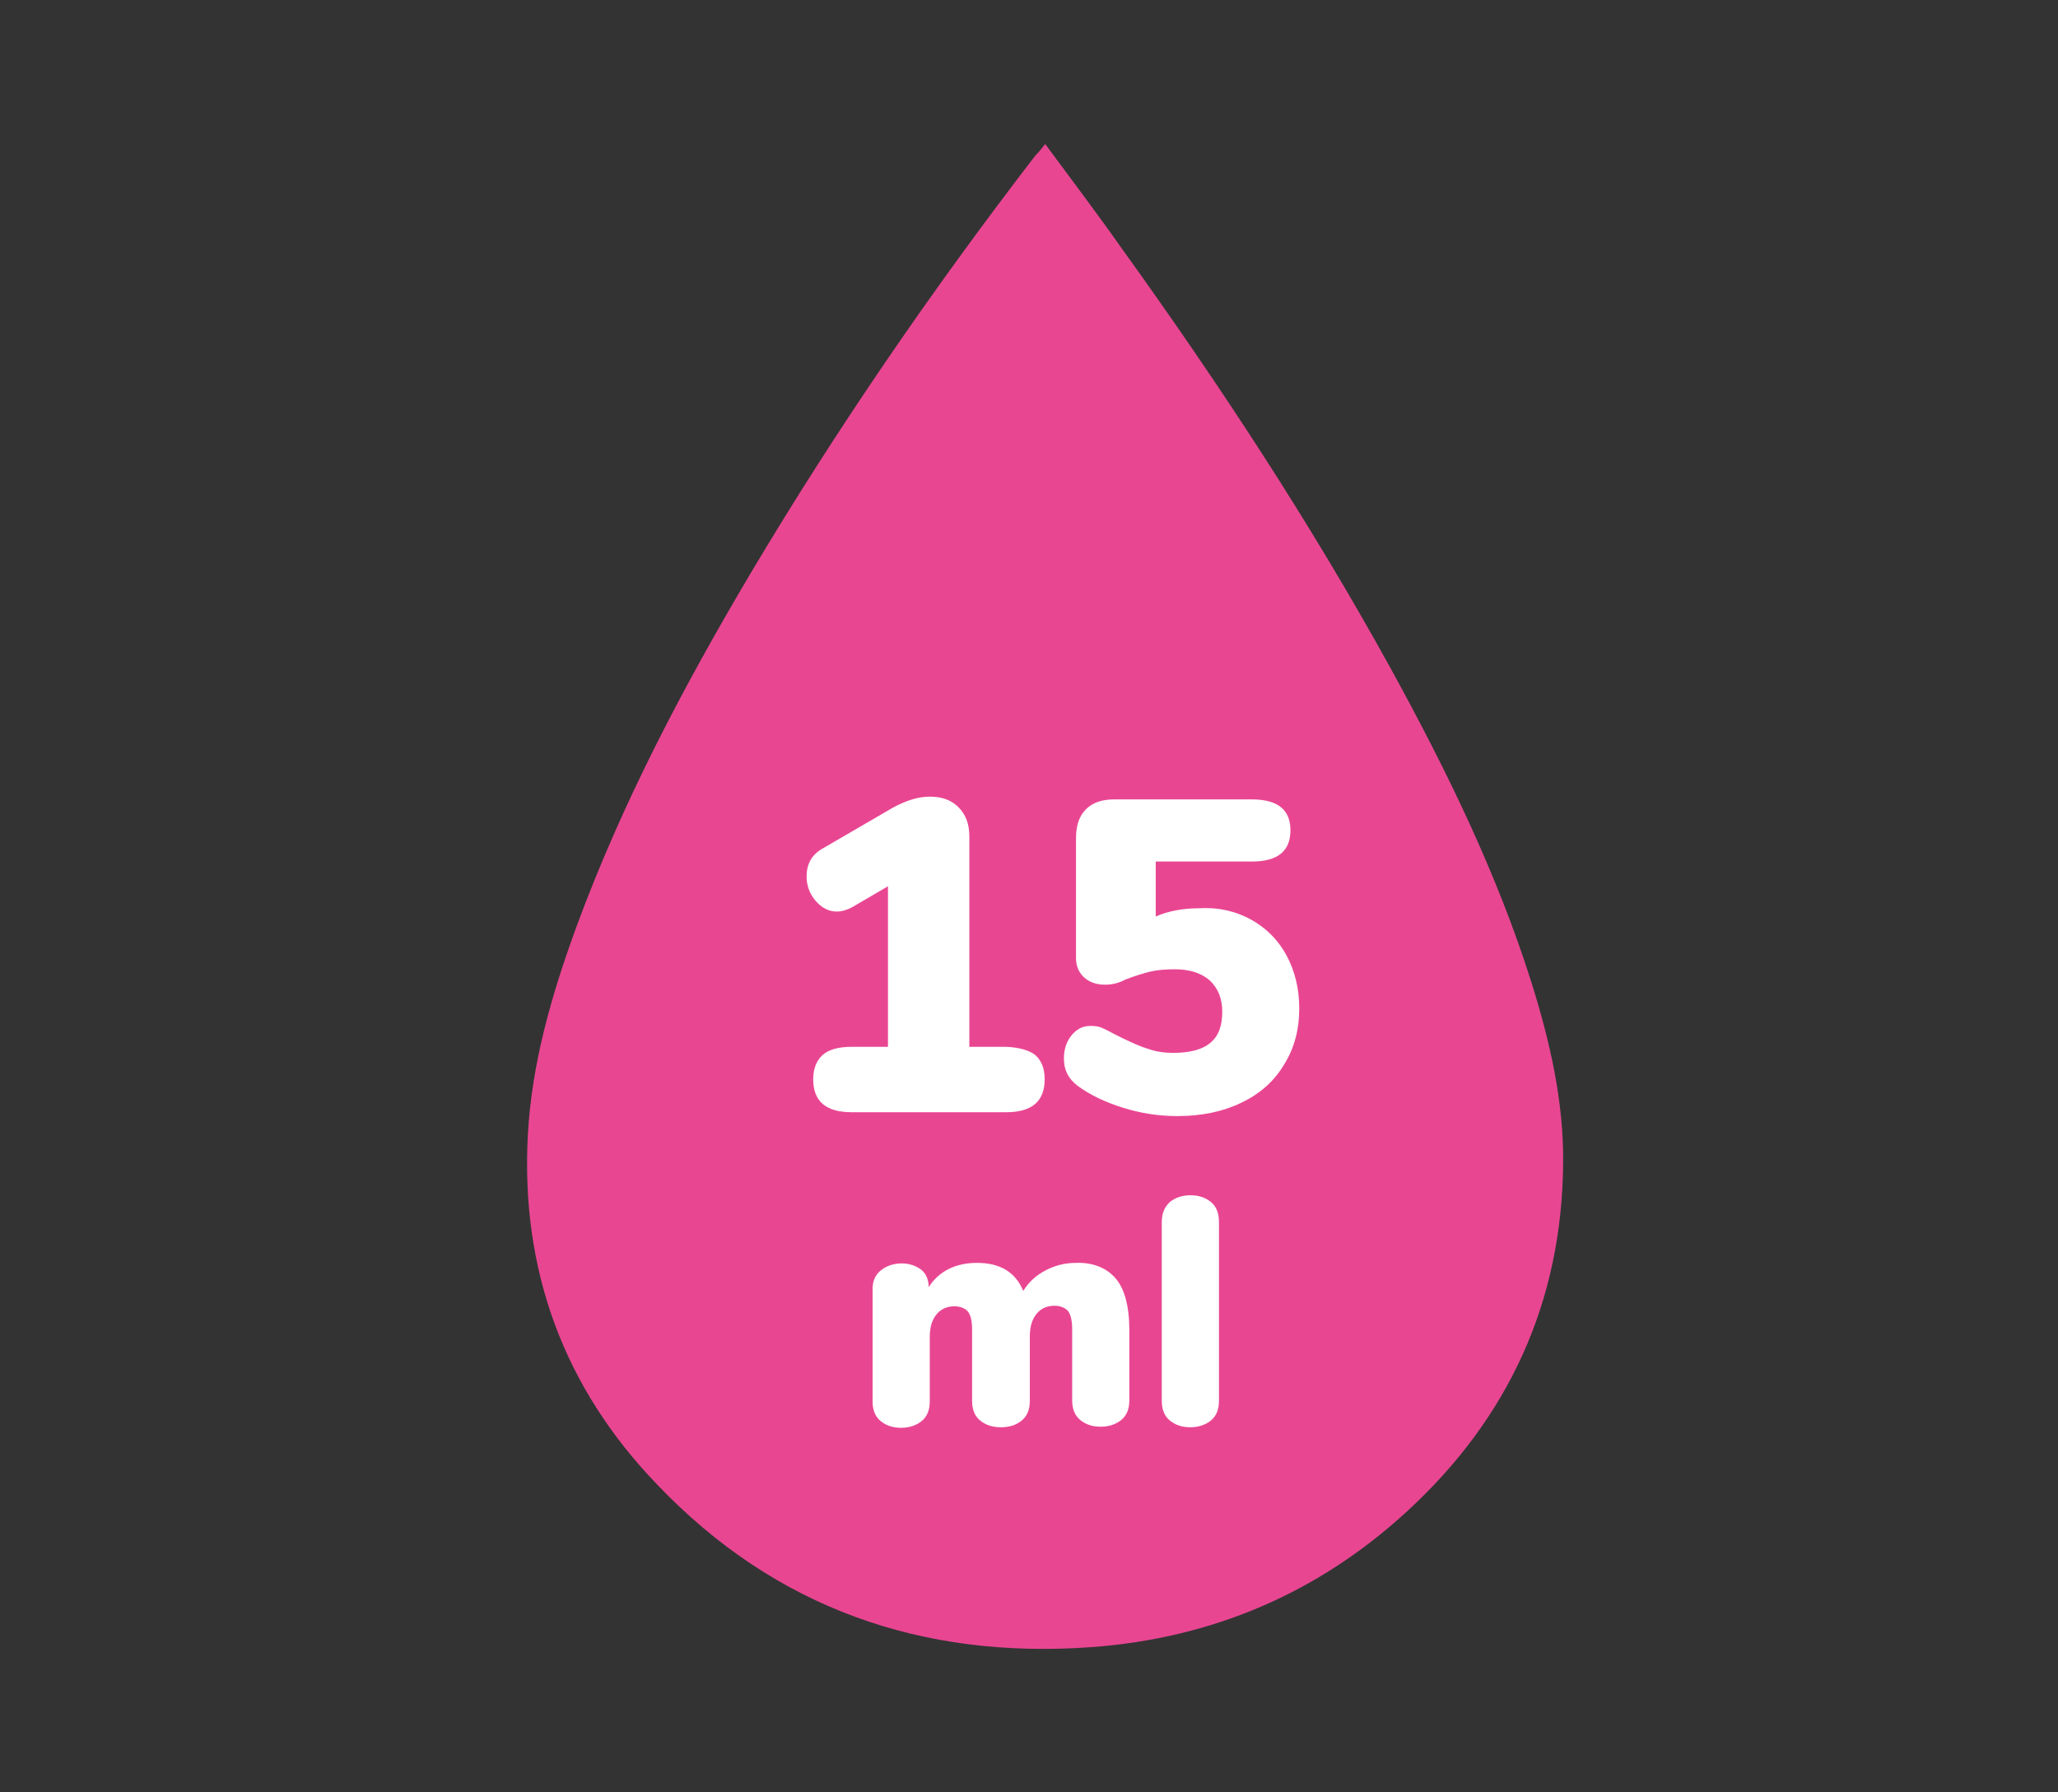 <svg xmlns="http://www.w3.org/2000/svg" xmlns:xlink="http://www.w3.org/1999/xlink" id="Capa_1" x="0px" y="0px" viewBox="0 0 374.3 326" style="enable-background:new 0 0 374.3 326;" xml:space="preserve"><rect x="0" y="0" width="374.3" height="326" fill="#333333" stroke="none"/><style type="text/css">	.st0{fill:#E94692;}	.st1{fill:none;}	.st2{enable-background:new    ;}	.st3{fill:#FFFFFF;}</style><g>	<g id="BlH6Zl_00000063593897781300595580000003831309949787966339_">		<g>			<g>				<path class="st0" d="M-387.5,26.2c4.8,6.5,9.5,12.7,14,19.1c17.7,24.6,34.3,49.9,48.9,76.4c10.1,18.4,19.3,37.2,25.6,57.2     c3.3,10.6,5.8,21.4,5.7,32.6c-0.2,25.3-9.9,46.4-28.4,63.4c-16.2,14.9-35.5,23.1-57.5,24.7c-30.7,2.2-57.4-7.1-78.8-29.5     c-16.9-17.7-24.7-39.1-23.4-63.6c0.7-13.2,4.4-25.8,8.9-38.1c8.3-22.5,19.4-43.5,31.6-64.1c15.7-26.4,33.1-51.7,51.8-76     C-388.7,27.7-388.2,27.1-387.5,26.2z"></path>			</g>		</g>	</g>	<rect x="-440.5" y="144.8" class="st1" width="105.9" height="117.9"></rect>	<g class="st2">		<path class="st3" d="M-394.1,177.9c1.8,2.4,2.7,5.4,2.7,8.8c0,3.3-0.9,6.1-2.7,8.6c-1.8,2.4-4.3,4.3-7.6,5.6   c-3.3,1.3-7.1,2-11.4,2c-3.5,0-6.9-0.5-10.1-1.4c-3.2-0.9-6-2.3-8.4-4.1c-0.9-0.7-1.6-1.4-1.9-2.2c-0.4-0.8-0.6-1.7-0.6-2.8   c0-1.7,0.5-3.1,1.4-4.2c0.9-1.2,2-1.7,3.4-1.7c0.8,0,1.4,0.1,2,0.4c0.6,0.2,1.4,0.6,2.4,1.2c0.2,0.1,0.5,0.2,0.8,0.4   c0.3,0.1,0.6,0.3,1,0.4c1.7,0.9,3.3,1.5,4.7,2c1.4,0.5,2.9,0.7,4.7,0.7c3,0,5.2-0.5,6.5-1.5c1.3-1,2-2.6,2-4.9   c0-2.1-0.7-3.6-2-4.5c-1.3-0.9-3.6-1.4-6.6-1.4h-5c-1.6,0-2.9-0.6-3.8-1.7c-0.9-1.1-1.4-2.5-1.4-4s0.5-2.9,1.4-4   c0.9-1.1,2.2-1.7,3.8-1.7h3.6c3,0,5.1-0.4,6.5-1.3c1.3-0.9,2-2.2,2-4.1c0-2-0.6-3.5-1.8-4.7c-1.2-1.1-2.8-1.7-4.9-1.7   c-1.5,0-2.9,0.2-4.2,0.7c-1.3,0.5-2.8,1.1-4.4,1.9l-1.7,0.8c-1,0.5-1.8,0.9-2.4,1.2c-0.6,0.2-1.3,0.4-2,0.4   c-1.3,0-2.5-0.6-3.4-1.7c-0.9-1.2-1.4-2.6-1.4-4.2c0-1.1,0.2-2.1,0.6-2.8c0.4-0.8,1-1.5,1.9-2.2c2.3-1.7,5.1-3.1,8.2-4   c3.2-1,6.4-1.5,9.6-1.5c4,0,7.5,0.6,10.6,1.9c3,1.3,5.4,3.1,7,5.5c1.6,2.4,2.5,5.1,2.5,8.3c0,3-0.8,5.6-2.3,7.8   c-1.5,2.2-3.7,3.9-6.4,4.9C-398.4,173.8-395.9,175.5-394.1,177.9z"></path>		<path class="st3" d="M-379.5,195.5c-3.7-5-5.6-12.3-5.6-21.8c0-9.4,1.9-16.7,5.6-21.7s9.1-7.5,16.2-7.5c7,0,12.4,2.5,16.1,7.5   c3.7,5,5.6,12.2,5.6,21.7c0,9.5-1.9,16.7-5.6,21.8c-3.7,5-9.1,7.5-16.2,7.5C-370.4,203-375.8,200.5-379.5,195.5z M-357.7,187.6   c1.1-2.8,1.7-7.4,1.7-13.8c0-6.4-0.6-10.9-1.7-13.8c-1.1-2.8-3-4.2-5.6-4.2s-4.4,1.4-5.6,4.2c-1.1,2.8-1.7,7.4-1.7,13.8   c0,6.4,0.6,11,1.7,13.8c1.1,2.8,3,4.2,5.6,4.2S-358.9,190.4-357.7,187.6z"></path>	</g>	<g class="st2">		<path class="st3" d="M-374.8,232.4c1.7,1.9,2.6,5.1,2.6,9.6v12.7c0,1.6-0.5,2.8-1.5,3.6c-1,0.8-2.3,1.2-3.7,1.2   c-1.5,0-2.7-0.4-3.7-1.2c-1-0.8-1.5-2-1.5-3.6v-13c0-1.6-0.3-2.7-0.8-3.3c-0.6-0.6-1.4-0.9-2.4-0.9c-1.4,0-2.5,0.5-3.3,1.5   c-0.8,1-1.2,2.3-1.2,4.1v11.7c0,1.6-0.5,2.8-1.5,3.6c-1,0.8-2.2,1.2-3.8,1.2c-1.5,0-2.7-0.4-3.7-1.2c-1-0.8-1.5-2-1.5-3.6v-13   c0-1.6-0.3-2.7-0.8-3.3c-0.6-0.6-1.4-0.9-2.4-0.9c-1.4,0-2.5,0.5-3.3,1.5c-0.8,1-1.2,2.3-1.2,4.1v11.7c0,1.6-0.5,2.8-1.5,3.6   c-1,0.8-2.3,1.2-3.7,1.2c-1.5,0-2.7-0.4-3.7-1.2c-1-0.8-1.5-2-1.5-3.6v-20.4c0-1.5,0.5-2.7,1.6-3.5c1-0.8,2.3-1.2,3.7-1.2   c1.4,0,2.5,0.4,3.5,1.1c0.9,0.7,1.4,1.8,1.4,3.2c1.9-2.9,4.9-4.4,8.8-4.4c4.2,0,7,1.7,8.4,5.1c1-1.6,2.3-2.8,4-3.7   s3.5-1.4,5.6-1.4C-379,229.6-376.6,230.5-374.8,232.4z"></path>		<path class="st3" d="M-364.8,258.4c-1-0.8-1.5-2-1.5-3.6v-32.5c0-1.6,0.5-2.8,1.5-3.7c1-0.8,2.3-1.2,3.7-1.2   c1.5,0,2.7,0.4,3.7,1.2c1,0.8,1.5,2,1.5,3.7v32.5c0,1.6-0.5,2.8-1.5,3.6c-1,0.8-2.3,1.2-3.7,1.2   C-362.6,259.6-363.8,259.2-364.8,258.4z"></path>	</g>	<g id="BlH6Zl_00000005261048052470872820000006394331199229563784_">		<g>			<g>				<path class="st0" d="M190.1,26.2c4.8,6.5,9.5,12.7,14,19.1c17.7,24.6,34.3,49.9,48.9,76.4c10.1,18.4,19.3,37.2,25.6,57.2     c3.3,10.6,5.8,21.4,5.7,32.6c-0.2,25.3-9.9,46.4-28.4,63.4c-16.2,14.9-35.5,23.1-57.5,24.7c-30.7,2.2-57.4-7.1-78.8-29.5     C102.5,252.4,94.7,231,96,206.5c0.7-13.2,4.4-25.8,8.9-38.1c8.3-22.5,19.4-43.5,31.6-64.1c15.7-26.4,33.1-51.7,51.8-76     C188.9,27.7,189.4,27.1,190.1,26.2z"></path>			</g>		</g>	</g>	<rect x="137.1" y="144.8" class="st1" width="105.9" height="117.9"></rect>	<g class="st2">		<path class="st3" d="M188.3,191.9c1.1,1,1.7,2.4,1.7,4.4c0,4-2.3,6-7,6h-28.1c-4.7,0-7-2-7-6c0-1.9,0.6-3.4,1.7-4.4   c1.1-1,2.9-1.5,5.3-1.5h6.6v-29.2l-6.5,3.8c-0.9,0.5-1.9,0.8-2.8,0.8c-1.5,0-2.8-0.7-3.9-2c-1.1-1.3-1.6-2.8-1.6-4.4   c0-2.2,0.9-3.9,2.8-5l12.9-7.5c2.4-1.3,4.6-2,6.7-2c2.2,0,3.9,0.6,5.2,1.9c1.3,1.3,2,3,2,5.3v38.3h6.6   C185.4,190.5,187.1,191,188.3,191.9z"></path>		<path class="st3" d="M227.6,167.3c2.7,1.5,4.9,3.7,6.4,6.5s2.3,6,2.3,9.6c0,3.9-0.9,7.3-2.8,10.3c-1.8,3-4.4,5.3-7.8,6.9   c-3.3,1.6-7.2,2.4-11.6,2.4c-3.3,0-6.6-0.5-9.8-1.5c-3.2-1-6-2.3-8.3-4c-0.9-0.7-1.5-1.4-1.9-2.2c-0.4-0.8-0.6-1.7-0.6-2.8   c0-1.7,0.5-3.1,1.4-4.2s2-1.7,3.4-1.7c0.8,0,1.5,0.1,2,0.3c0.5,0.2,1.3,0.6,2.4,1.2l1.6,0.8c1.7,0.8,3.2,1.5,4.6,1.9   c1.4,0.5,2.9,0.7,4.5,0.7c3,0,5.3-0.6,6.7-1.8c1.5-1.2,2.2-3.1,2.2-5.7c0-2.4-0.8-4.3-2.3-5.7c-1.5-1.3-3.6-2-6.3-2   c-1.6,0-3.1,0.1-4.4,0.4c-1.3,0.3-2.9,0.8-4.7,1.5c-1.1,0.6-2.3,0.9-3.6,0.9c-1.5,0-2.8-0.4-3.8-1.3c-1-0.9-1.5-2.1-1.5-3.5v-21.9   c0-2.3,0.6-4,1.8-5.2s2.9-1.8,5.1-1.8h25.1c4.7,0,7,1.9,7,5.6c0,3.8-2.3,5.7-7,5.7h-17.5v10c2.3-1,4.9-1.5,8-1.5   C221.8,165,224.9,165.8,227.6,167.3z"></path>	</g>	<g class="st2">		<path class="st3" d="M202.8,232.4c1.7,1.9,2.6,5.1,2.6,9.6v12.7c0,1.6-0.5,2.8-1.5,3.6c-1,0.8-2.3,1.2-3.7,1.2   c-1.5,0-2.7-0.4-3.7-1.2c-1-0.8-1.5-2-1.5-3.6v-13c0-1.6-0.3-2.7-0.8-3.3c-0.6-0.6-1.4-0.9-2.4-0.9c-1.4,0-2.5,0.5-3.3,1.5   s-1.2,2.3-1.2,4.1v11.7c0,1.6-0.5,2.8-1.5,3.6c-1,0.8-2.2,1.2-3.8,1.2c-1.5,0-2.7-0.4-3.7-1.2c-1-0.8-1.5-2-1.5-3.6v-13   c0-1.6-0.3-2.7-0.8-3.3c-0.6-0.6-1.4-0.9-2.4-0.9c-1.4,0-2.5,0.5-3.3,1.5c-0.8,1-1.2,2.3-1.2,4.1v11.7c0,1.6-0.5,2.8-1.5,3.6   c-1,0.8-2.3,1.2-3.7,1.2c-1.5,0-2.7-0.4-3.7-1.2c-1-0.8-1.5-2-1.5-3.6v-20.4c0-1.5,0.5-2.7,1.6-3.5c1-0.8,2.3-1.2,3.7-1.2   c1.4,0,2.5,0.4,3.5,1.1c0.9,0.7,1.4,1.8,1.4,3.2c1.9-2.9,4.9-4.4,8.8-4.4c4.2,0,7,1.7,8.4,5.1c1-1.6,2.3-2.8,4-3.7   c1.7-0.9,3.5-1.4,5.6-1.4C198.6,229.6,201.1,230.5,202.8,232.4z"></path>		<path class="st3" d="M212.8,258.4c-1-0.8-1.5-2-1.5-3.6v-32.5c0-1.6,0.5-2.8,1.5-3.7c1-0.8,2.3-1.2,3.7-1.2c1.5,0,2.7,0.4,3.7,1.2   c1,0.8,1.5,2,1.5,3.7v32.5c0,1.6-0.5,2.8-1.5,3.6c-1,0.8-2.3,1.2-3.7,1.2C215,259.6,213.8,259.2,212.8,258.4z"></path>	</g>	<g id="BlH6Zl_00000142892590361295381760000003121853357478377614_">		<g>			<g>				<path class="st0" d="M767.7,26.2c4.8,6.5,9.5,12.7,14,19.1c17.7,24.6,34.3,49.9,48.9,76.4c10.1,18.4,19.3,37.2,25.6,57.2     c3.3,10.6,5.8,21.4,5.7,32.6c-0.2,25.3-9.9,46.4-28.4,63.4C817.3,289.8,798,298,776,299.6c-30.7,2.2-57.4-7.1-78.8-29.5     c-16.9-17.7-24.7-39.1-23.4-63.6c0.7-13.2,4.4-25.8,8.9-38.1c8.3-22.5,19.4-43.5,31.6-64.1c15.7-26.4,33.1-51.7,51.8-76     C766.5,27.7,767,27.1,767.7,26.2z"></path>			</g>		</g>	</g>	<rect x="714.7" y="144.8" class="st1" width="105.9" height="117.9"></rect>	<g class="st2">		<path class="st3" d="M765.9,191.9c1.1,1,1.7,2.4,1.7,4.4c0,4-2.3,6-7,6h-28.1c-4.7,0-7-2-7-6c0-1.9,0.6-3.4,1.7-4.4   s2.9-1.5,5.3-1.5h6.6v-29.2l-6.5,3.8c-0.9,0.5-1.9,0.8-2.8,0.8c-1.5,0-2.8-0.7-3.9-2c-1.1-1.3-1.6-2.8-1.6-4.4   c0-2.2,0.9-3.9,2.8-5L740,147c2.4-1.3,4.6-2,6.7-2c2.2,0,3.9,0.6,5.2,1.9c1.3,1.3,2,3,2,5.3v38.3h6.6   C763,190.5,764.8,191,765.9,191.9z"></path>		<path class="st3" d="M775.8,195.5c-3.7-5-5.6-12.3-5.6-21.8c0-9.4,1.9-16.7,5.6-21.7s9.1-7.5,16.2-7.5c7,0,12.4,2.5,16.1,7.5   c3.7,5,5.6,12.2,5.6,21.7c0,9.5-1.9,16.7-5.6,21.8c-3.7,5-9.1,7.5-16.2,7.5C784.9,203,779.5,200.5,775.8,195.5z M797.5,187.6   c1.1-2.8,1.7-7.4,1.7-13.8c0-6.4-0.6-10.9-1.7-13.8c-1.1-2.8-3-4.2-5.6-4.2s-4.4,1.4-5.6,4.2c-1.1,2.8-1.7,7.4-1.7,13.8   c0,6.4,0.6,11,1.7,13.8c1.1,2.8,3,4.2,5.6,4.2S796.4,190.4,797.5,187.6z"></path>	</g>	<g class="st2">		<path class="st3" d="M780.4,232.4c1.7,1.9,2.6,5.1,2.6,9.6v12.7c0,1.6-0.5,2.8-1.5,3.6c-1,0.8-2.3,1.2-3.7,1.2   c-1.5,0-2.7-0.4-3.7-1.2c-1-0.8-1.5-2-1.5-3.6v-13c0-1.6-0.3-2.7-0.8-3.3c-0.6-0.6-1.4-0.9-2.4-0.9c-1.4,0-2.5,0.5-3.3,1.5   s-1.2,2.3-1.2,4.1v11.7c0,1.6-0.5,2.8-1.5,3.6c-1,0.8-2.2,1.2-3.8,1.2c-1.5,0-2.7-0.4-3.7-1.2c-1-0.8-1.5-2-1.5-3.6v-13   c0-1.6-0.3-2.7-0.8-3.3c-0.6-0.6-1.4-0.9-2.4-0.9c-1.4,0-2.5,0.5-3.3,1.5s-1.2,2.3-1.2,4.1v11.7c0,1.6-0.5,2.8-1.5,3.6   c-1,0.8-2.3,1.2-3.7,1.2c-1.5,0-2.7-0.4-3.7-1.2c-1-0.8-1.5-2-1.5-3.6v-20.4c0-1.5,0.5-2.7,1.6-3.5c1-0.8,2.3-1.2,3.7-1.2   c1.4,0,2.5,0.4,3.5,1.1c0.9,0.7,1.4,1.8,1.4,3.2c1.9-2.9,4.9-4.4,8.8-4.4c4.2,0,7,1.7,8.4,5.1c1-1.6,2.3-2.8,4-3.7   c1.7-0.9,3.5-1.4,5.6-1.4C776.2,229.6,778.7,230.5,780.4,232.4z"></path>		<path class="st3" d="M790.4,258.4c-1-0.8-1.5-2-1.5-3.6v-32.5c0-1.6,0.5-2.8,1.5-3.7c1-0.8,2.3-1.2,3.7-1.2c1.5,0,2.7,0.4,3.7,1.2   c1,0.8,1.5,2,1.5,3.7v32.5c0,1.6-0.5,2.8-1.5,3.6c-1,0.8-2.3,1.2-3.7,1.2C792.7,259.6,791.4,259.2,790.4,258.4z"></path>	</g>	<g id="BlH6Zl_00000076603988944557581480000000061426539171678338_">		<g>			<g>				<path class="st0" d="M1345.4,26.2c4.8,6.5,9.5,12.7,14,19.1c17.7,24.6,34.3,49.9,48.9,76.4c10.1,18.4,19.3,37.2,25.6,57.2     c3.3,10.6,5.8,21.4,5.7,32.6c-0.2,25.3-9.9,46.4-28.4,63.4c-16.2,14.9-35.5,23.1-57.5,24.7c-30.7,2.2-57.4-7.1-78.8-29.5     c-16.9-17.7-24.7-39.1-23.4-63.6c0.7-13.2,4.4-25.8,8.9-38.1c8.3-22.5,19.4-43.5,31.6-64.1c15.7-26.4,33.1-51.7,51.8-76     C1344.1,27.7,1344.6,27.1,1345.4,26.2z"></path>			</g>		</g>	</g>	<rect x="1292.4" y="144.8" class="st1" width="105.9" height="117.9"></rect>	<g class="st2">		<path class="st3" d="M1358.6,167.3c2.7,1.5,4.9,3.7,6.4,6.5s2.3,6,2.3,9.6c0,3.9-0.9,7.3-2.8,10.3c-1.8,3-4.4,5.3-7.8,6.9   c-3.3,1.6-7.2,2.4-11.6,2.4c-3.3,0-6.6-0.5-9.8-1.5s-6-2.3-8.3-4c-0.9-0.7-1.5-1.4-1.9-2.2s-0.6-1.7-0.6-2.8   c0-1.7,0.5-3.1,1.4-4.2s2-1.7,3.4-1.7c0.8,0,1.5,0.1,2,0.3c0.5,0.2,1.3,0.6,2.4,1.2l1.6,0.8c1.7,0.8,3.2,1.5,4.6,1.9   c1.4,0.5,2.9,0.7,4.5,0.7c3,0,5.3-0.6,6.7-1.8c1.5-1.2,2.2-3.1,2.2-5.7c0-2.4-0.8-4.3-2.3-5.7c-1.5-1.3-3.6-2-6.3-2   c-1.6,0-3.1,0.1-4.4,0.4c-1.3,0.3-2.9,0.8-4.7,1.5c-1.1,0.6-2.3,0.9-3.6,0.9c-1.5,0-2.8-0.4-3.8-1.3c-1-0.9-1.5-2.1-1.5-3.5v-21.9   c0-2.3,0.6-4,1.8-5.2c1.2-1.2,2.9-1.8,5.1-1.8h25.1c4.7,0,7,1.9,7,5.6c0,3.8-2.3,5.7-7,5.7h-17.5v10c2.3-1,4.9-1.5,8-1.5   C1352.8,165,1355.9,165.8,1358.6,167.3z"></path>	</g>	<g class="st2">		<path class="st3" d="M1358,232.4c1.7,1.9,2.6,5.1,2.6,9.6v12.7c0,1.6-0.5,2.8-1.5,3.6c-1,0.8-2.3,1.2-3.7,1.2   c-1.5,0-2.7-0.4-3.7-1.2c-1-0.8-1.5-2-1.5-3.6v-13c0-1.6-0.3-2.7-0.8-3.3s-1.4-0.9-2.4-0.9c-1.4,0-2.5,0.5-3.3,1.5   c-0.8,1-1.2,2.3-1.2,4.1v11.7c0,1.6-0.5,2.8-1.5,3.6c-1,0.8-2.2,1.2-3.8,1.2c-1.5,0-2.7-0.4-3.7-1.2c-1-0.8-1.5-2-1.5-3.6v-13   c0-1.6-0.3-2.7-0.8-3.3s-1.4-0.9-2.4-0.9c-1.4,0-2.5,0.5-3.3,1.5s-1.2,2.3-1.2,4.1v11.7c0,1.6-0.5,2.8-1.5,3.6   c-1,0.8-2.3,1.2-3.7,1.2c-1.5,0-2.7-0.4-3.7-1.2c-1-0.8-1.5-2-1.5-3.6v-20.4c0-1.5,0.5-2.7,1.6-3.5c1-0.8,2.3-1.2,3.7-1.2   c1.4,0,2.5,0.4,3.5,1.1c0.9,0.7,1.4,1.8,1.4,3.2c1.9-2.9,4.9-4.4,8.8-4.4c4.2,0,7,1.7,8.4,5.1c1-1.6,2.3-2.8,4-3.7   s3.5-1.4,5.6-1.4C1353.8,229.6,1356.3,230.5,1358,232.4z"></path>		<path class="st3" d="M1368,258.4c-1-0.8-1.5-2-1.5-3.6v-32.5c0-1.6,0.5-2.8,1.5-3.7c1-0.8,2.3-1.2,3.7-1.2s2.7,0.4,3.7,1.2   c1,0.8,1.5,2,1.5,3.7v32.5c0,1.6-0.5,2.8-1.5,3.6c-1,0.8-2.3,1.2-3.7,1.2S1369,259.2,1368,258.4z"></path>	</g></g></svg>